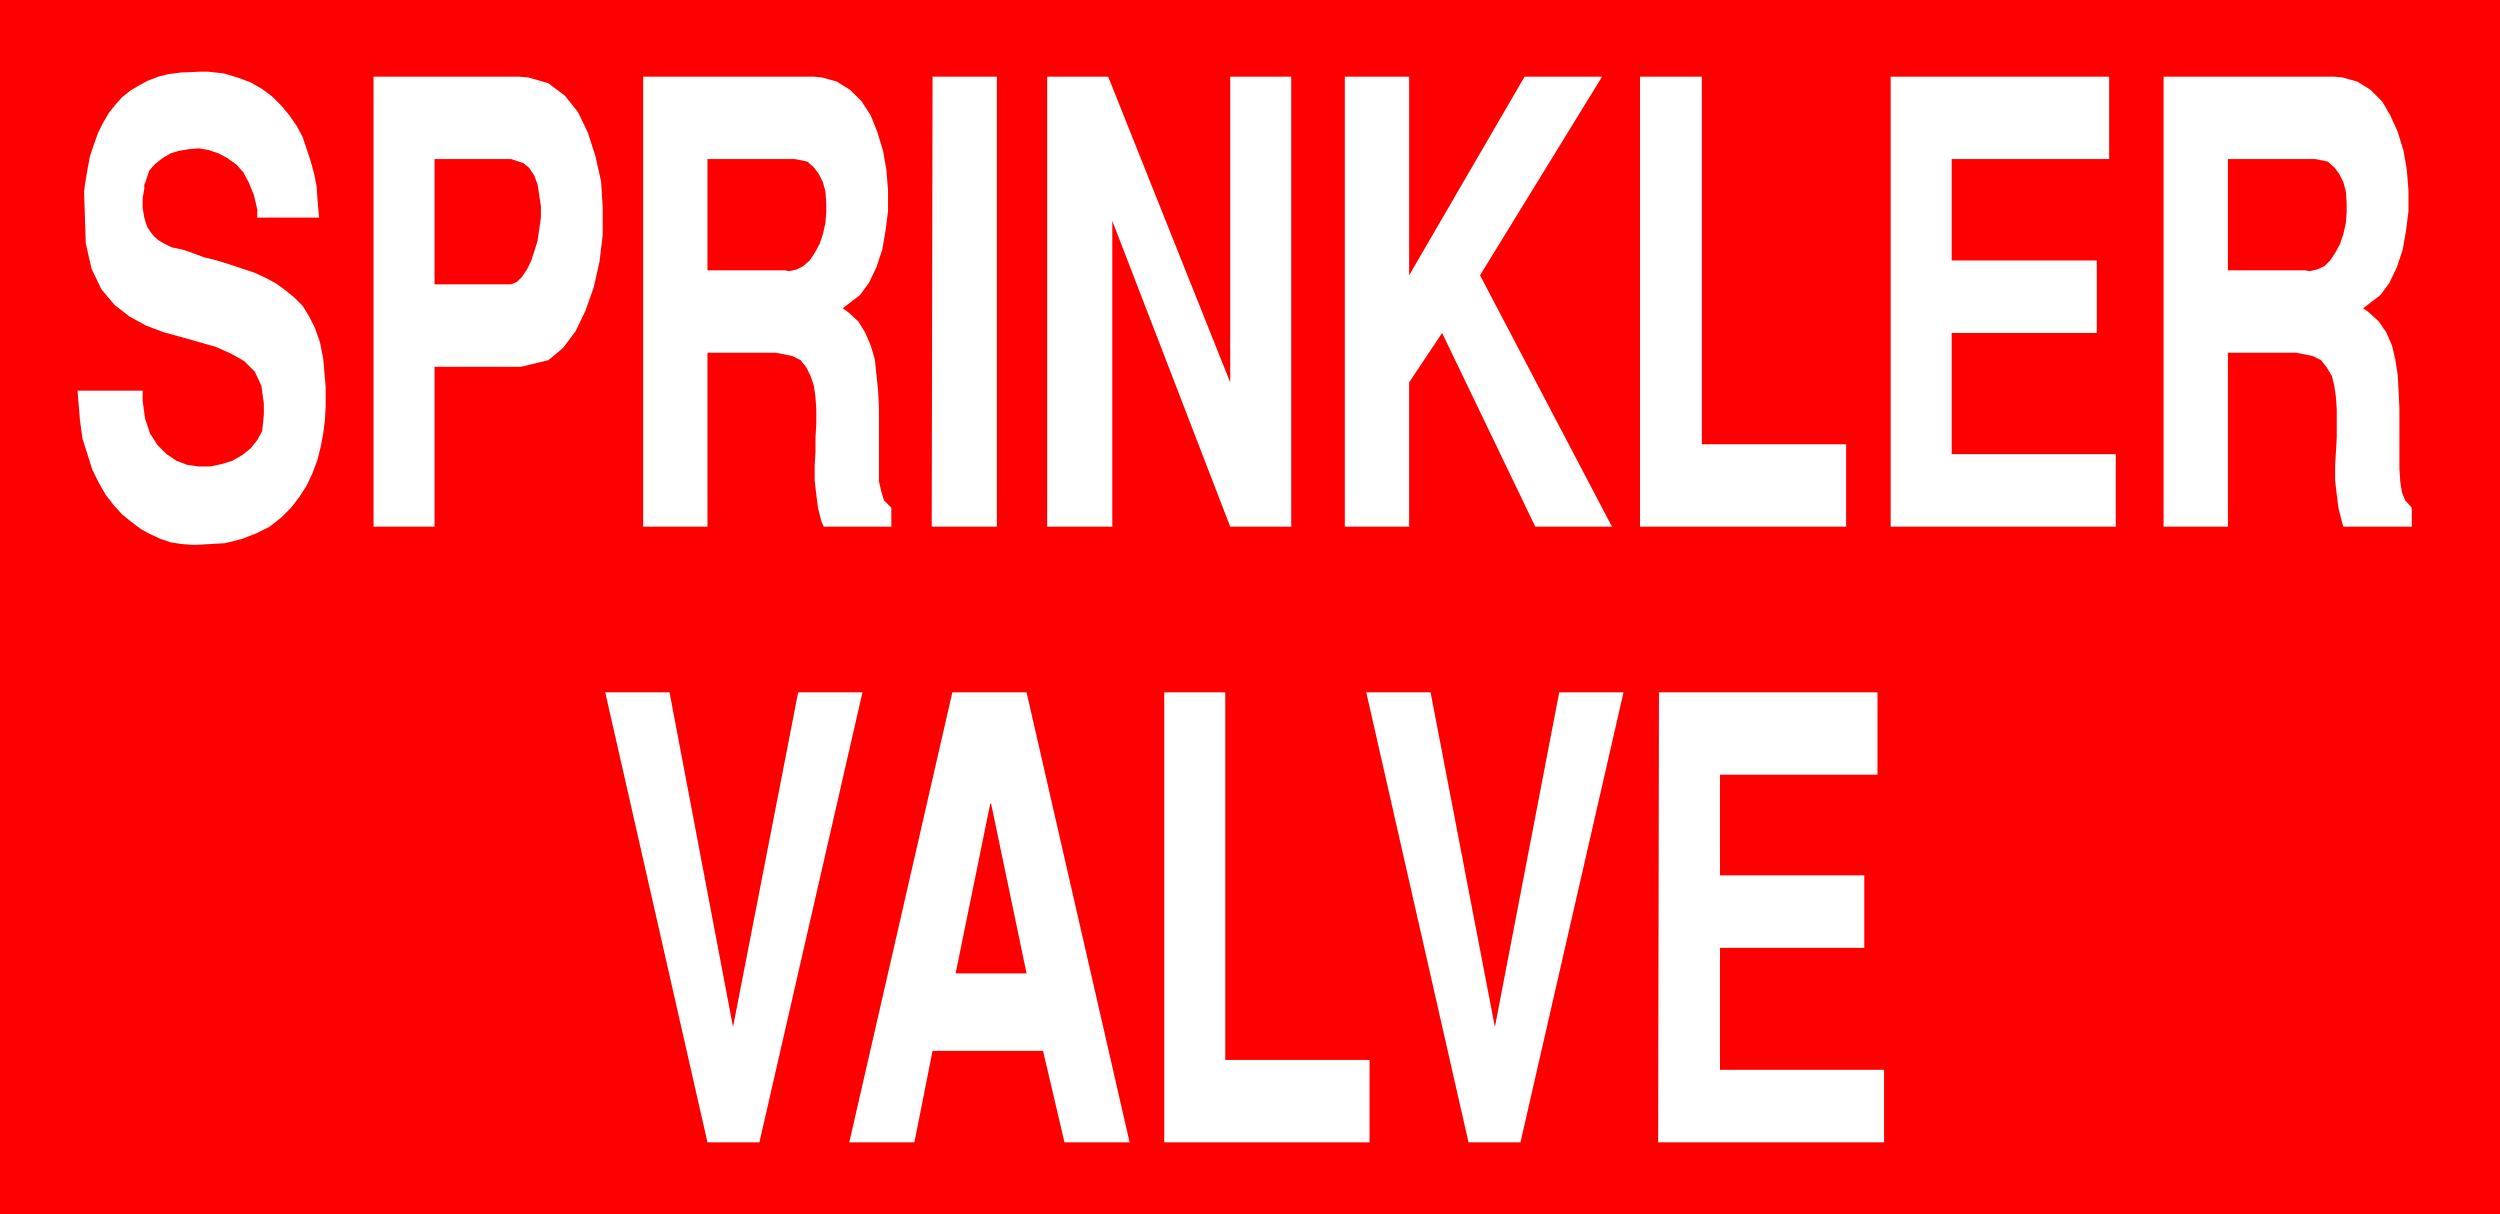 <?xml version="1.0" encoding="UTF-8" standalone="no"?>
<svg
   version="1.0"
   width="129.638mm"
   height="62.955mm"
   id="svg19"
   sodipodi:docname="Sprinkler Valve.wmf"
   xmlns:inkscape="http://www.inkscape.org/namespaces/inkscape"
   xmlns:sodipodi="http://sodipodi.sourceforge.net/DTD/sodipodi-0.dtd"
   xmlns="http://www.w3.org/2000/svg"
   xmlns:svg="http://www.w3.org/2000/svg">
  <rect width="100%" height="100%" fill="#333333" stroke="none"/>
  <sodipodi:namedview
     id="namedview19"
     pagecolor="#ffffff"
     bordercolor="#000000"
     borderopacity="0.25"
     inkscape:showpageshadow="2"
     inkscape:pageopacity="0.0"
     inkscape:pagecheckerboard="0"
     inkscape:deskcolor="#d1d1d1"
     inkscape:document-units="mm" />
  <defs
     id="defs1">
    <pattern
       id="WMFhbasepattern"
       patternUnits="userSpaceOnUse"
       width="6"
       height="6"
       x="0"
       y="0" />
  </defs>
  <path
     style="fill:#ff0000;fill-opacity:1;fill-rule:evenodd;stroke:none"
     d="M 0,0 H 489.971 V 237.941 H 0 V 0 Z"
     id="path1" />
  <path
     style="fill:#ffffff;fill-opacity:1;fill-rule:evenodd;stroke:none"
     d="m 324.977,223.887 0.162,-88.198 h 42.824 v 16.153 h -30.866 v 19.707 h 28.28 v 14.215 h -28.28 v 23.907 h 32.158 v 14.215 h -44.117 v 0 z"
     id="path2" />
  <path
     style="fill:#ffffff;fill-opacity:1;fill-rule:evenodd;stroke:none"
     d="M 287.809,223.887 267.771,135.689 h 12.605 l 12.605,65.583 12.605,-65.583 h 12.605 l -20.2,88.198 h -10.181 z"
     id="path3" />
  <path
     style="fill:#ffffff;fill-opacity:1;fill-rule:evenodd;stroke:none"
     d="m 228.179,223.887 v -88.198 h 11.958 v 72.044 h 28.28 v 16.153 h -40.238 z"
     id="path4" />
  <path
     style="fill:#ffffff;fill-opacity:1;fill-rule:evenodd;stroke:none"
     d="m 166.448,223.887 20.2,-88.198 h 14.544 l 20.2,88.198 h -12.766 l -4.202,-17.93 h -21.654 l -3.555,17.93 h -12.766 z"
     id="path5" />
  <path
     style="fill:#ffffff;fill-opacity:1;fill-rule:evenodd;stroke:none"
     d="m 138.653,223.887 -20.038,-88.198 h 12.605 l 12.443,65.583 12.766,-65.583 h 12.605 l -20.2,88.198 h -10.181 z"
     id="path6" />
  <path
     style="fill:#ffffff;fill-opacity:1;fill-rule:evenodd;stroke:none"
     d="M 424.038,103.059 V 15.023 h 33.451 l 1.616,0.162 2.909,0.808 2.586,1.615 2.262,2.261 1.616,2.746 1.454,3.231 1.131,3.715 0.646,3.715 0.323,4.038 v 4.038 l -0.485,3.877 -0.646,3.715 -1.131,3.392 -1.454,3.069 -1.778,2.423 -3.394,2.585 1.131,0.808 1.939,1.777 1.454,2.1 1.131,2.585 0.646,2.746 0.485,3.069 0.162,3.069 0.162,3.392 v 3.069 3.231 2.908 2.746 l 0.162,2.423 0.323,2.1 0.646,1.615 1.293,1.454 v 3.715 h -13.413 l -0.323,-1.131 -0.646,-2.585 -0.323,-2.585 -0.323,-2.746 v -2.908 l 0.162,-2.746 0.162,-2.746 v -2.746 -2.746 l -0.162,-2.423 -0.323,-2.261 -0.485,-1.938 -0.97,-1.615 -1.131,-1.454 -1.616,-0.808 -3.232,-0.646 h -13.413 v 34.084 h -12.605 v 0 z"
     id="path7" />
  <path
     style="fill:#ffffff;fill-opacity:1;fill-rule:evenodd;stroke:none"
     d="M 370.548,103.059 V 15.023 h 42.824 v 16.153 h -30.866 v 19.869 h 28.442 v 14.215 h -28.442 v 23.746 h 32.158 v 14.215 h -44.117 v 0 z"
     id="path8" />
  <path
     style="fill:#ffffff;fill-opacity:1;fill-rule:evenodd;stroke:none"
     d="M 321.422,103.059 V 15.023 h 12.12 v 72.044 h 28.28 v 16.153 h -40.4 v 0 z"
     id="path9" />
  <path
     style="fill:#ffffff;fill-opacity:1;fill-rule:evenodd;stroke:none"
     d="M 263.569,103.059 V 15.023 h 12.605 v 38.93 l 22.624,-38.93 h 15.19 l -23.917,38.93 25.856,49.268 h -15.029 l -18.261,-37.961 -6.464,9.692 V 103.221 H 263.569 v 0 z"
     id="path10" />
  <path
     style="fill:#ffffff;fill-opacity:1;fill-rule:evenodd;stroke:none"
     d="M 205.232,103.059 V 15.023 h 11.958 l 23.917,59.929 V 15.023 h 11.958 V 103.221 H 241.107 L 217.998,43.291 v 59.929 h -12.766 v 0 z"
     id="path11" />
  <path
     style="fill:#ffffff;fill-opacity:1;fill-rule:evenodd;stroke:none"
     d="m 182.608,103.059 0.162,-88.036 h 12.605 v 88.198 h -12.605 v 0 z"
     id="path12" />
  <path
     style="fill:#ffffff;fill-opacity:1;fill-rule:evenodd;stroke:none"
     d="M 126.048,103.059 V 15.023 h 33.451 l 1.616,0.162 2.909,0.808 2.586,1.615 2.262,2.261 1.778,2.746 1.293,3.231 1.131,3.715 0.646,3.715 0.323,4.038 v 4.038 l -0.485,3.877 -0.646,3.715 -1.131,3.392 -1.454,3.069 -1.778,2.423 -3.394,2.585 1.131,0.808 1.939,1.777 1.293,2.1 1.131,2.585 0.808,2.746 0.323,3.069 0.323,3.069 0.162,3.392 v 3.069 3.231 2.908 2.746 2.423 l 0.485,2.1 0.485,1.615 1.454,1.454 v 3.715 h -13.251 l -0.485,-1.131 -0.646,-2.585 -0.323,-2.585 -0.323,-2.746 v -2.908 l 0.162,-2.746 v -2.746 l 0.162,-2.746 v -2.746 l -0.162,-2.423 -0.323,-2.261 -0.646,-1.938 -0.808,-1.615 -1.131,-1.454 -1.616,-0.808 -3.232,-0.646 h -13.413 v 34.084 h -12.605 v 0 z"
     id="path13" />
  <path
     style="fill:#ffffff;fill-opacity:1;fill-rule:evenodd;stroke:none"
     d="M 73.205,103.059 V 15.023 h 28.442 l 1.939,0.162 3.878,1.131 3.232,2.423 2.586,3.231 1.939,4.038 1.454,4.523 1.131,5.008 0.323,5.169 v 5.331 l -0.646,5.331 -1.131,5.008 -1.616,4.523 -1.939,4.038 -2.424,3.231 -2.909,2.423 -5.333,1.292 H 85.163 V 103.221 H 73.205 v 0 z"
     id="path14" />
  <path
     style="fill:#ffffff;fill-opacity:1;fill-rule:evenodd;stroke:none"
     d="m 15.19,76.567 h 12.766 v 1.938 l 0.485,3.554 0.97,2.908 1.454,2.261 1.778,1.777 1.939,1.292 2.101,0.808 2.262,0.323 h 2.262 l 2.262,-0.485 2.101,-0.646 1.939,-1.131 1.616,-1.292 1.293,-1.615 0.97,-1.777 0.323,-3.231 v -2.1 l -0.485,-3.554 -1.293,-2.746 -2.101,-2.1 -2.586,-1.454 -2.909,-1.292 -3.394,-0.969 -3.394,-0.969 -3.555,-0.969 -3.394,-1.292 -3.232,-1.777 -2.909,-2.261 -2.586,-3.069 -1.939,-4.038 -1.131,-5.008 -0.323,-10.015 0.162,-1.454 0.485,-2.908 0.485,-2.585 0.808,-2.423 0.808,-2.261 0.97,-1.938 1.131,-1.938 1.293,-1.615 1.293,-1.454 1.616,-1.292 1.616,-0.969 1.778,-0.969 2.101,-0.808 1.939,-0.485 2.424,-0.323 3.717,-0.162 h 1.616 l 3.07,0.323 2.747,0.808 2.586,0.969 2.262,1.292 1.939,1.454 1.778,1.777 1.616,1.938 1.454,2.1 1.131,2.1 0.808,2.423 0.808,2.423 0.646,2.423 0.485,2.423 0.162,2.423 0.323,3.715 H 50.419 v -1.615 l -0.646,-2.746 -0.97,-2.423 -1.131,-2.1 -1.293,-1.454 -1.778,-1.292 -1.778,-0.969 -1.939,-0.646 -1.939,-0.323 -1.939,0.162 -1.939,0.323 -1.616,0.485 -1.616,0.969 -1.454,1.131 -1.131,1.292 -0.808,2.423 -0.162,0.323 v 0.808 l -0.162,0.969 -0.162,0.808 v 0.969 0.969 l 0.162,0.969 0.162,0.969 0.323,1.131 0.323,0.808 0.646,0.969 0.646,0.808 0.97,0.808 1.131,0.646 1.293,0.646 2.262,0.485 1.454,0.485 2.586,0.969 2.586,0.646 2.586,0.808 2.424,0.808 2.424,0.808 2.101,0.969 2.101,1.131 1.778,1.292 1.778,1.454 1.616,1.615 1.293,2.1 1.131,2.261 0.97,2.746 0.646,3.231 0.485,5.654 v 1.292 2.423 l -0.162,2.746 -0.323,2.585 -0.485,2.585 -0.646,2.585 -0.97,2.585 -1.131,2.423 -1.454,2.261 -1.616,2.1 -1.939,1.938 -2.262,1.777 -2.586,1.292 -2.909,1.131 -3.232,0.808 -5.494,0.323 h -1.131 l -1.939,-0.162 -2.101,-0.323 -1.939,-0.646 -2.101,-0.969 -1.778,-0.969 -1.939,-1.454 -1.778,-1.454 -1.616,-1.777 -1.616,-2.1 -1.293,-2.261 -1.293,-2.585 -0.97,-3.069 -0.97,-3.069 -0.485,-3.554 -0.485,-5.815 z"
     id="path15" />
  <path
     style="fill:#ff0000;fill-opacity:1;fill-rule:evenodd;stroke:none"
     d="m 194.081,157.496 -6.787,33.276 h 13.898 l -6.949,-33.276 v 0 z"
     id="path16" />
  <path
     style="fill:#ff0000;fill-opacity:1;fill-rule:evenodd;stroke:none"
     d="m 436.643,52.983 h 15.19 l 0.808,0.162 1.454,-0.323 1.454,-0.646 1.131,-1.131 0.97,-1.454 0.97,-1.777 0.646,-1.938 0.485,-2.1 0.162,-2.1 v -2.1 l -0.162,-2.1 -0.485,-1.777 -0.808,-1.615 -0.97,-1.292 -1.293,-1.131 -2.424,-0.485 h -17.13 v 21.807 z"
     id="path17" />
  <path
     style="fill:#ff0000;fill-opacity:1;fill-rule:evenodd;stroke:none"
     d="m 138.653,52.983 h 15.19 l 0.808,0.162 1.454,-0.323 1.293,-0.646 1.293,-1.131 0.97,-1.454 0.97,-1.777 0.646,-1.938 0.485,-2.1 0.162,-2.1 v -2.1 l -0.162,-2.1 -0.485,-1.777 -0.808,-1.615 -0.97,-1.292 -1.293,-1.131 -2.424,-0.485 h -17.13 v 21.807 z"
     id="path18" />
  <path
     style="fill:#ff0000;fill-opacity:1;fill-rule:evenodd;stroke:none"
     d="m 85.163,55.729 h 14.382 0.646 l 1.131,-0.485 0.97,-0.969 0.97,-1.454 0.808,-1.615 0.646,-1.938 0.646,-2.1 0.323,-2.261 0.323,-2.261 v -2.261 l -0.323,-2.1 -0.323,-2.1 -0.646,-1.777 -0.97,-1.454 -1.131,-0.969 -2.424,-0.808 H 85.163 Z"
     id="path19" />
</svg>
